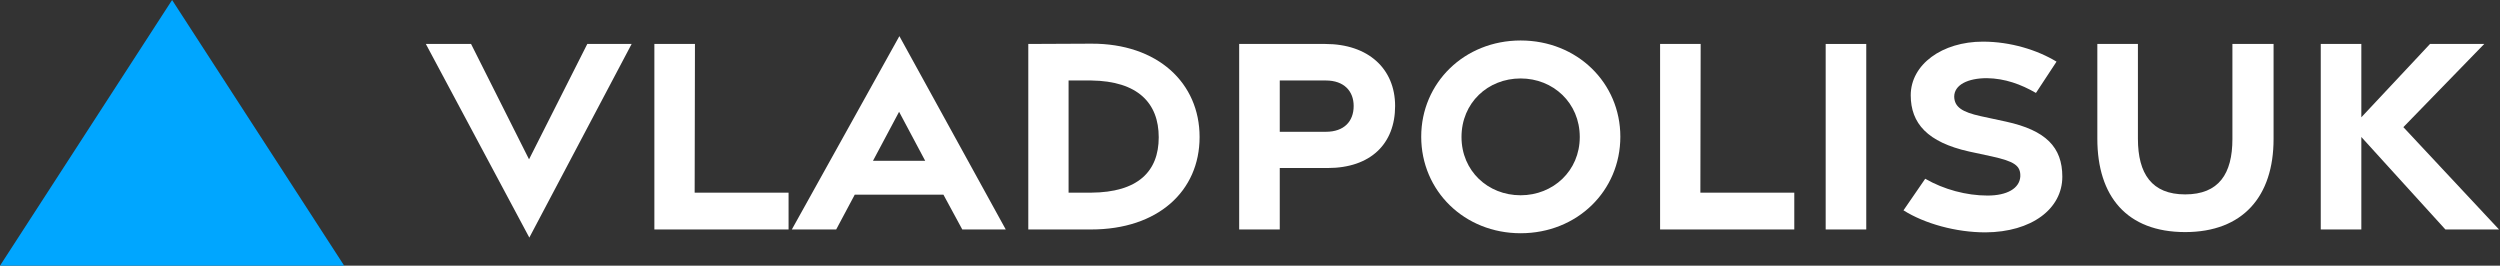 <svg width="414" height="44" viewBox="0 0 414 44" fill="none" xmlns="http://www.w3.org/2000/svg">
<rect x="0" y="0" width="414" height="44" fill="#333333" stroke="none"/>
<path d="M28.5 0L57 44H0L28.5 0Z" fill="#00A6FF"/>
<path d="M87.656 39.344L70.52 7.28H78.008L87.608 26.384L97.256 7.28H104.6L87.656 39.344Z" fill="white"/>
<path d="M108.364 38V7.28H115.084L115.035 31.904H130.587V38H108.364Z" fill="white"/>
<path d="M131.129 38L148.937 5.984L166.553 38H159.353L156.233 32.24H141.545L138.473 38H131.129ZM144.569 26.624H153.209L148.889 18.512L144.569 26.624Z" fill="white"/>
<path d="M170.285 38V7.28L180.701 7.232C191.741 7.184 198.653 13.76 198.653 22.688C198.653 31.664 191.741 38 180.701 38H170.285ZM176.957 31.904H180.701C188.429 31.856 191.885 28.4 191.885 22.736C191.885 17.072 188.429 13.424 180.701 13.328H176.957V31.904Z" fill="white"/>
<path d="M205.207 38V7.28H219.463C226.615 7.28 231.031 11.408 231.031 17.552C231.031 23.792 226.999 27.824 219.847 27.824H211.927V38H205.207ZM211.927 21.824H219.559C222.583 21.824 224.167 20.096 224.167 17.552C224.167 15.104 222.583 13.328 219.559 13.328H211.927V21.824Z" fill="white"/>
<path d="M251.817 38.624C242.505 38.624 235.353 31.616 235.353 22.64C235.353 13.712 242.505 6.704 251.817 6.704C261.177 6.704 268.329 13.712 268.329 22.64C268.329 31.616 261.177 38.624 251.817 38.624ZM251.817 32.336C257.193 32.336 261.609 28.304 261.609 22.688C261.609 17.024 257.193 12.992 251.817 12.992C246.393 12.992 242.025 17.024 242.025 22.688C242.025 28.304 246.393 32.336 251.817 32.336Z" fill="white"/>
<path d="M274.91 38V7.28H281.63L281.582 31.904H297.134V38H274.91Z" fill="white"/>
<path d="M302.332 38V7.28H309.052V38H302.332Z" fill="white"/>
<path d="M328.801 38.48C323.905 38.48 318.721 37.04 315.217 34.832L318.817 29.6C321.889 31.376 325.633 32.384 329.137 32.384C332.401 32.384 334.417 31.184 334.561 29.264C334.657 27.392 333.505 26.72 329.857 25.904L326.065 25.088C319.201 23.552 316.417 20.432 316.417 15.776C316.417 10.688 321.601 6.896 328.369 6.896C332.977 6.896 337.393 8.288 340.561 10.208L337.153 15.392C334.657 13.952 332.017 12.992 329.041 12.944C325.873 12.944 323.617 14.048 323.617 16.016C323.665 17.744 324.961 18.56 327.985 19.232L332.209 20.144C338.785 21.584 341.521 24.368 341.521 29.264C341.521 34.592 336.433 38.432 328.801 38.48Z" fill="white"/>
<path d="M361.863 38.432C352.215 38.432 347.319 32.528 347.319 22.976V7.28H354.039V22.976C354.039 28.784 356.343 32.192 361.863 32.192C367.431 32.192 369.687 28.784 369.687 23.024V7.28H376.503V23.024C376.503 32.48 371.463 38.432 361.863 38.432Z" fill="white"/>
<path d="M413.837 38H404.957L391.037 22.688V38H384.317V7.28H391.037V19.424L402.413 7.28H411.389L397.997 21.056L413.837 38Z" fill="white"/>
</svg>
